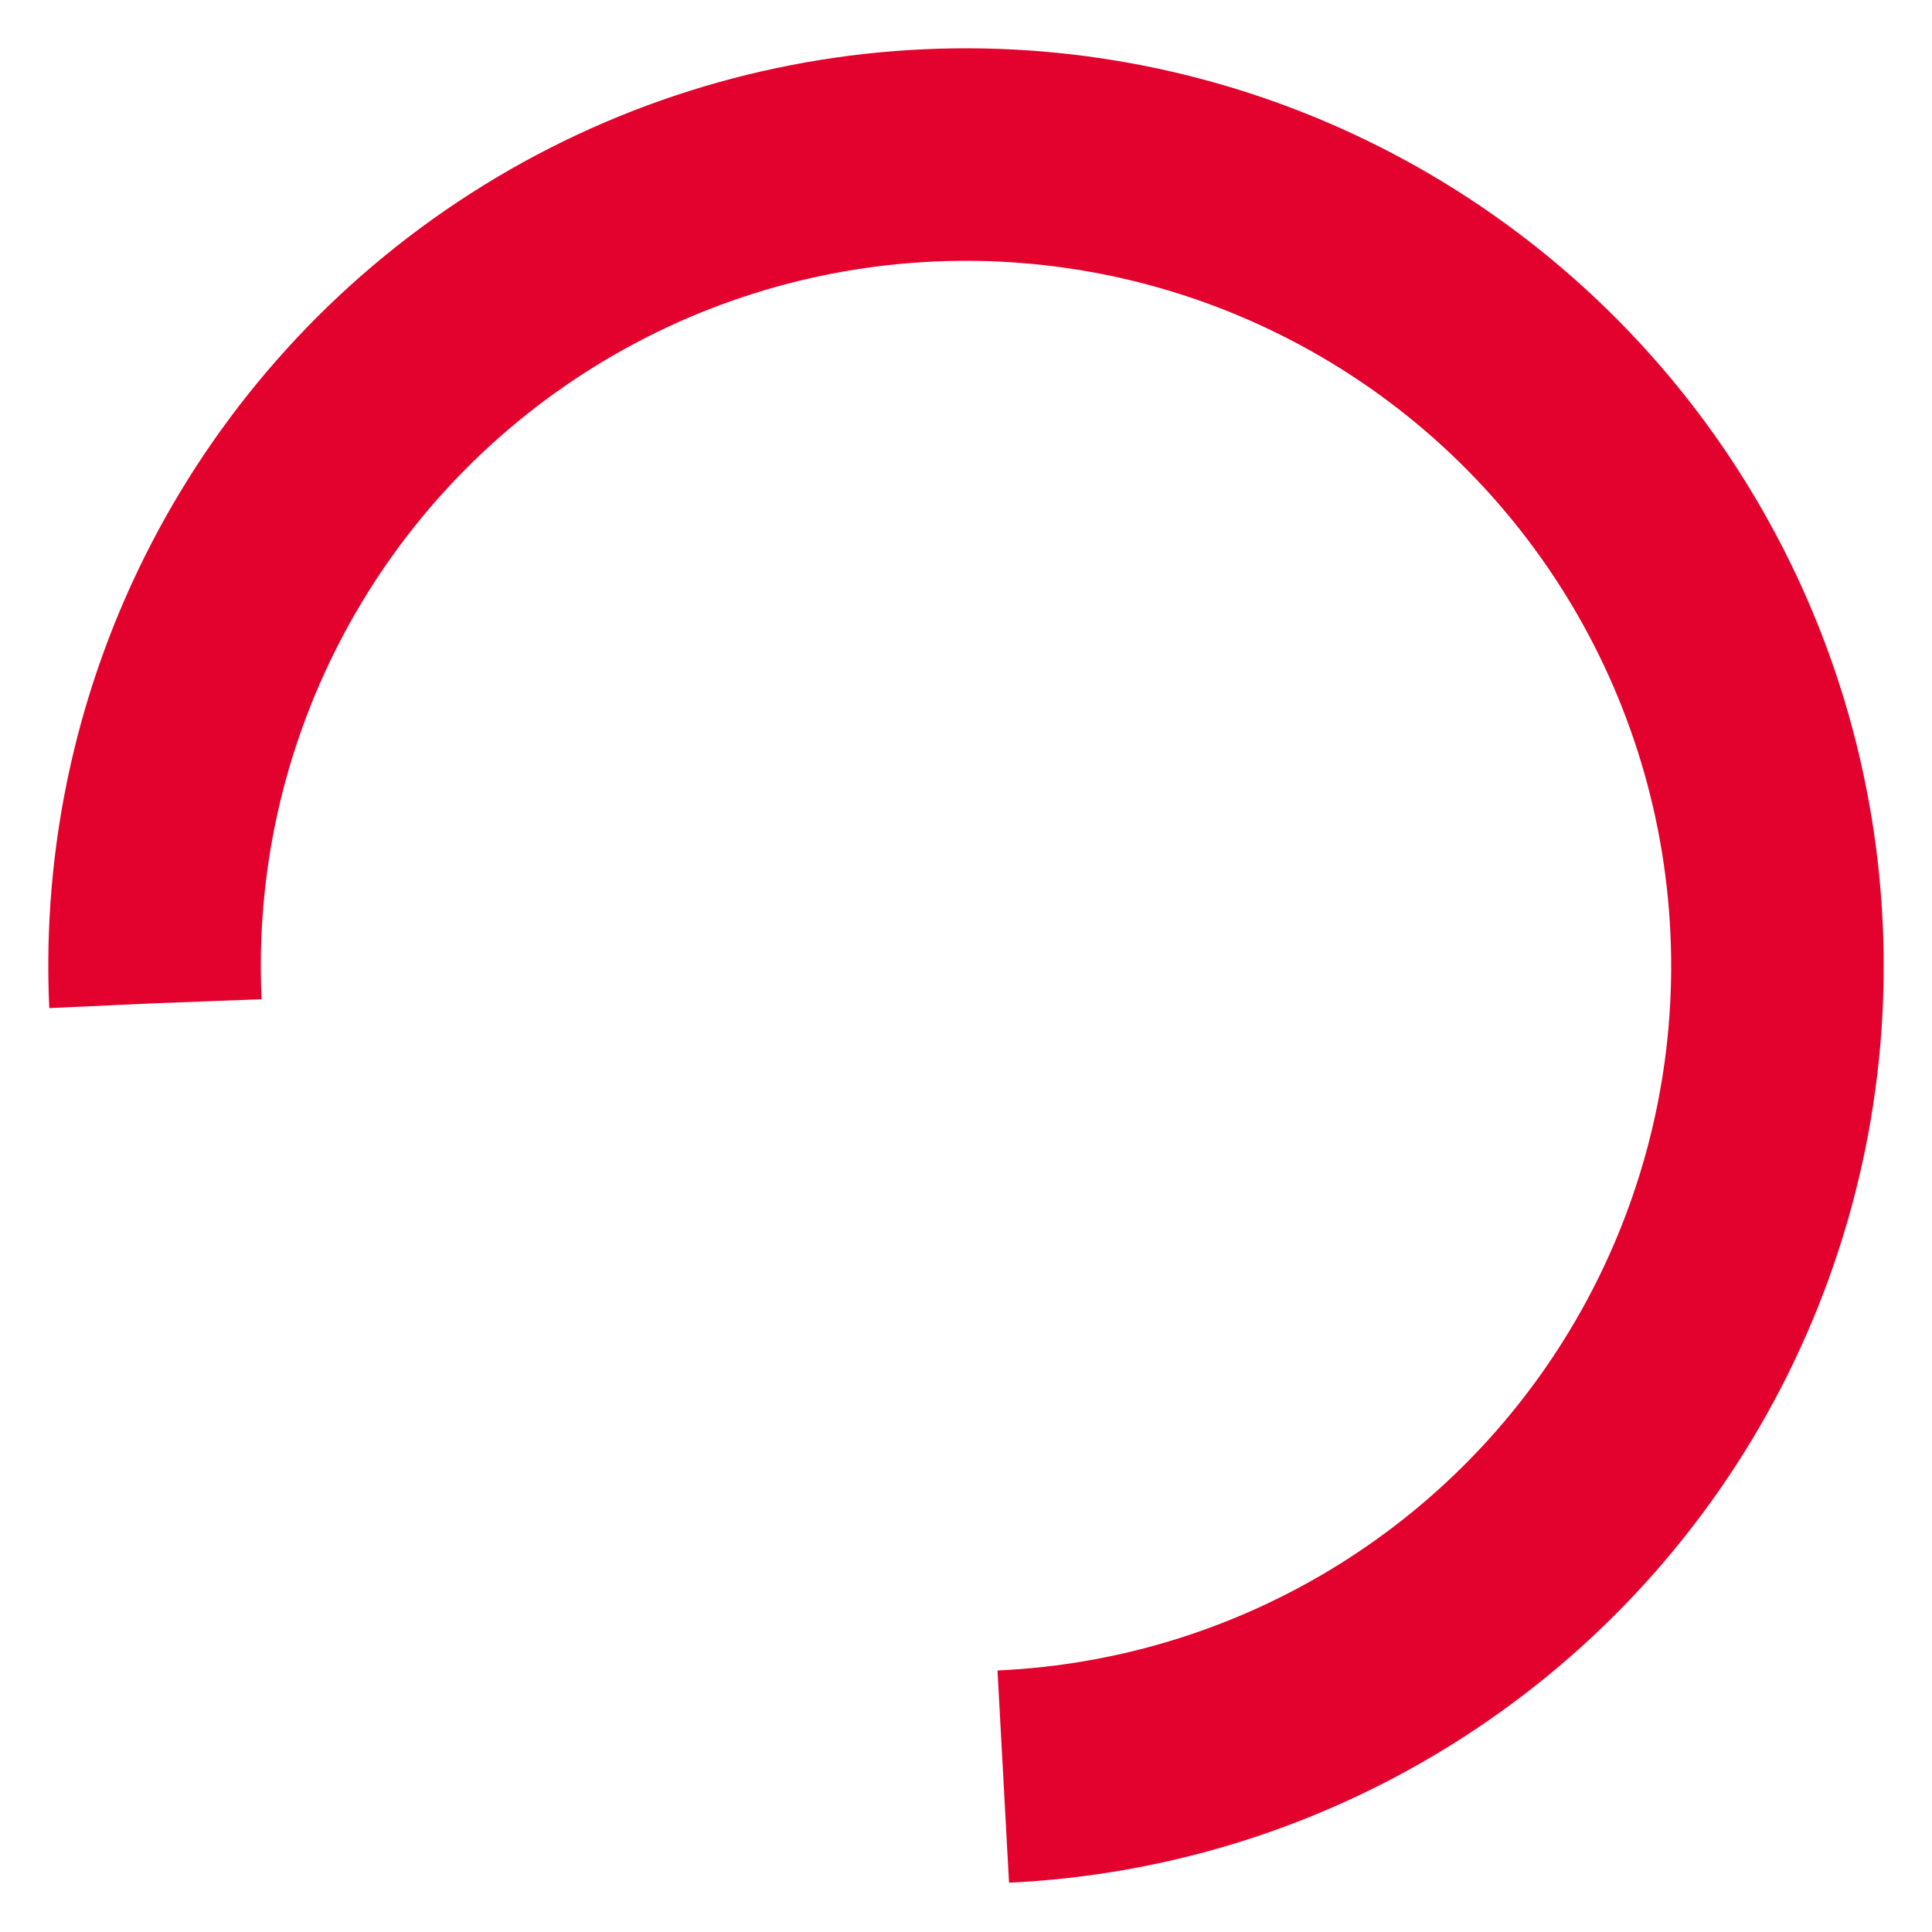 <?xml version="1.0" encoding="utf-8"?>
<svg xmlns="http://www.w3.org/2000/svg" xmlns:xlink="http://www.w3.org/1999/xlink" style="margin: auto; background: rgb(255, 255, 255); display: block; shape-rendering: auto;" width="111px" height="111px" viewBox="0 0 100 100" preserveAspectRatio="xMidYMid">
<circle cx="50" cy="50" fill="none" stroke="#e3022e" stroke-width="11" r="42" stroke-dasharray="197.92 67.973" transform="rotate(177.369 50 50)">
  <animateTransform attributeName="transform" type="rotate" repeatCount="indefinite" dur="1.852s" values="0 50 50;360 50 50" keyTimes="0;1"></animateTransform>
</circle>
<!-- [ldio] generated by https://loading.io/ --></svg>